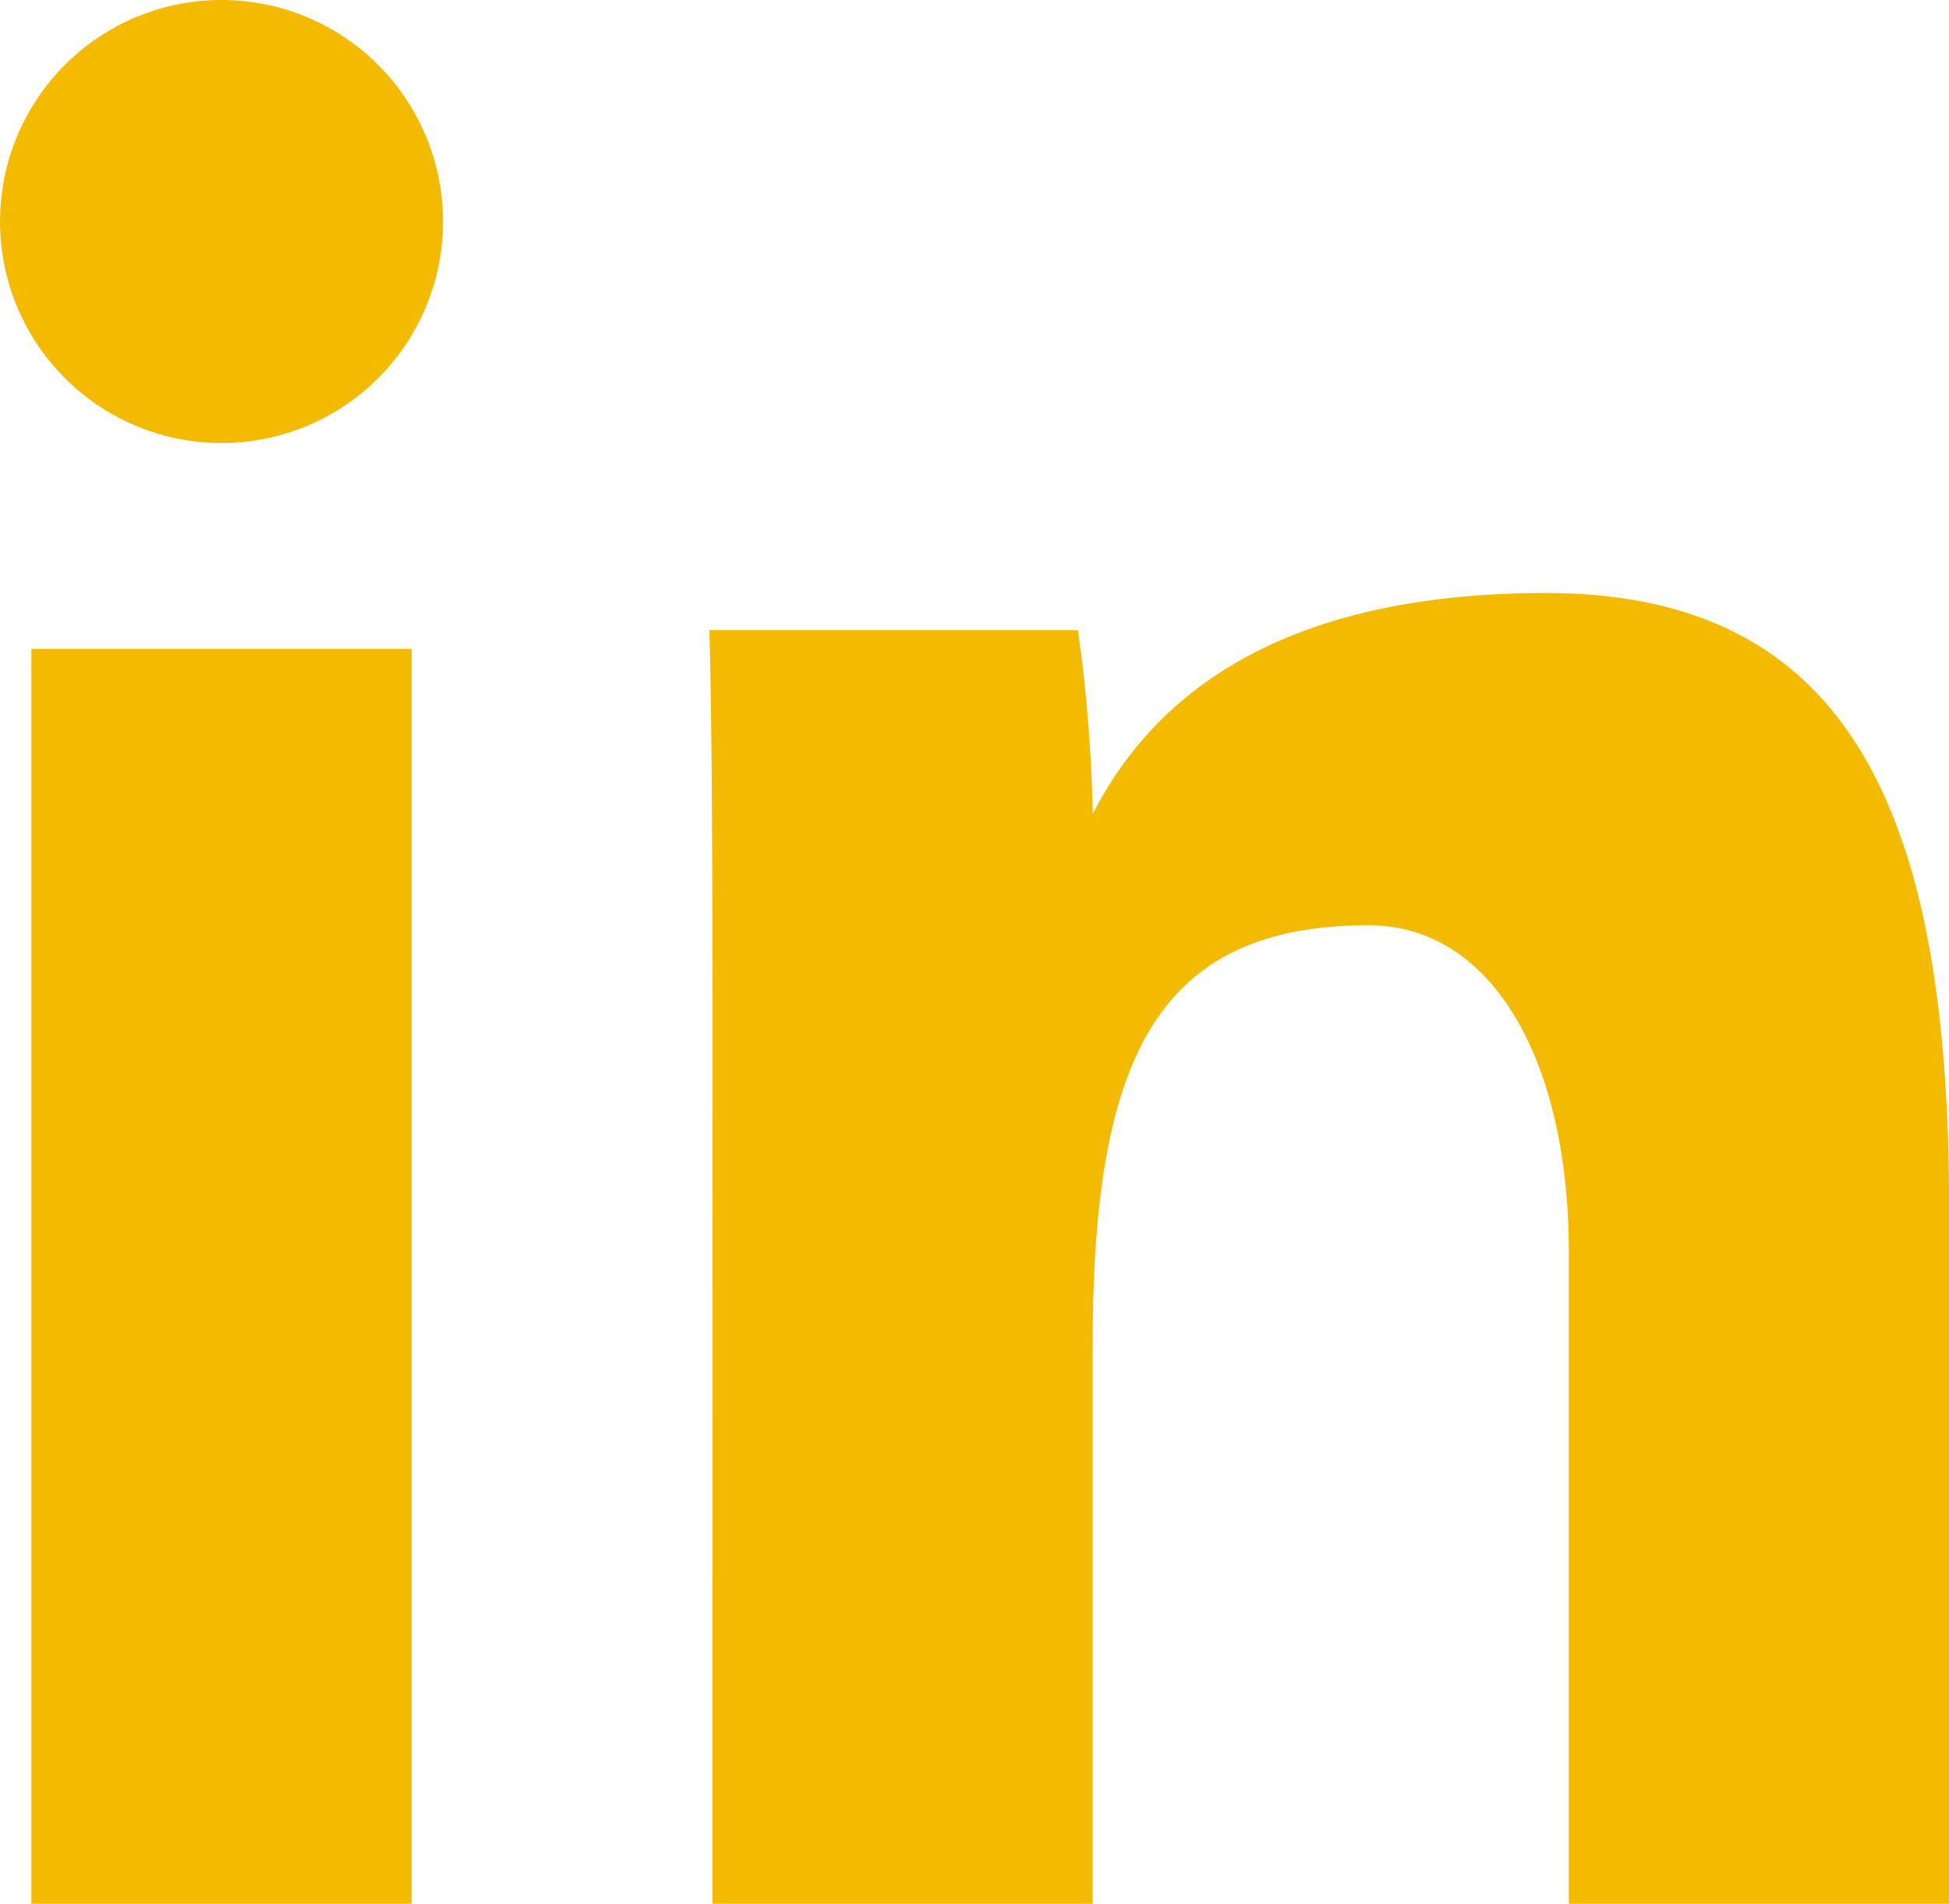 <svg xmlns="http://www.w3.org/2000/svg" width="39.465" height="38.544" viewBox="0 0 39.465 38.544"><g id="Group_11506" data-name="Group 11506" transform="translate(-1165.535 -6197.456)"><path id="Path_4892" data-name="Path 4892" d="M0,0H7.7V25.406H0Z" transform="translate(1166.171 6210.594)" fill="#f3ba00"></path><path id="Path_4886" data-name="Path 4886" d="M630.515,56.4c0-2.676,0-5.914-.061-8.259h7.462a31.125,31.125,0,0,1,.3,3.721c1.118-2.179,3.525-4.472,9.174-4.472,6.16,0,8.166,4.45,8.166,12.447V73.927h-7.7v-13.2c0-3.875-1.553-6.611-4.054-6.611-4.337,0-5.588,2.769-5.588,8.519v11.3h-7.7Z" transform="translate(549.446 6162.073)" fill="#f3ba00"></path><path id="Path_4887" data-name="Path 4887" d="M586.686,4.485A4.485,4.485,0,1,1,582.2,0a4.485,4.485,0,0,1,4.485,4.485" transform="translate(587.82 6197.456)" fill="#f3ba00"></path></g></svg>